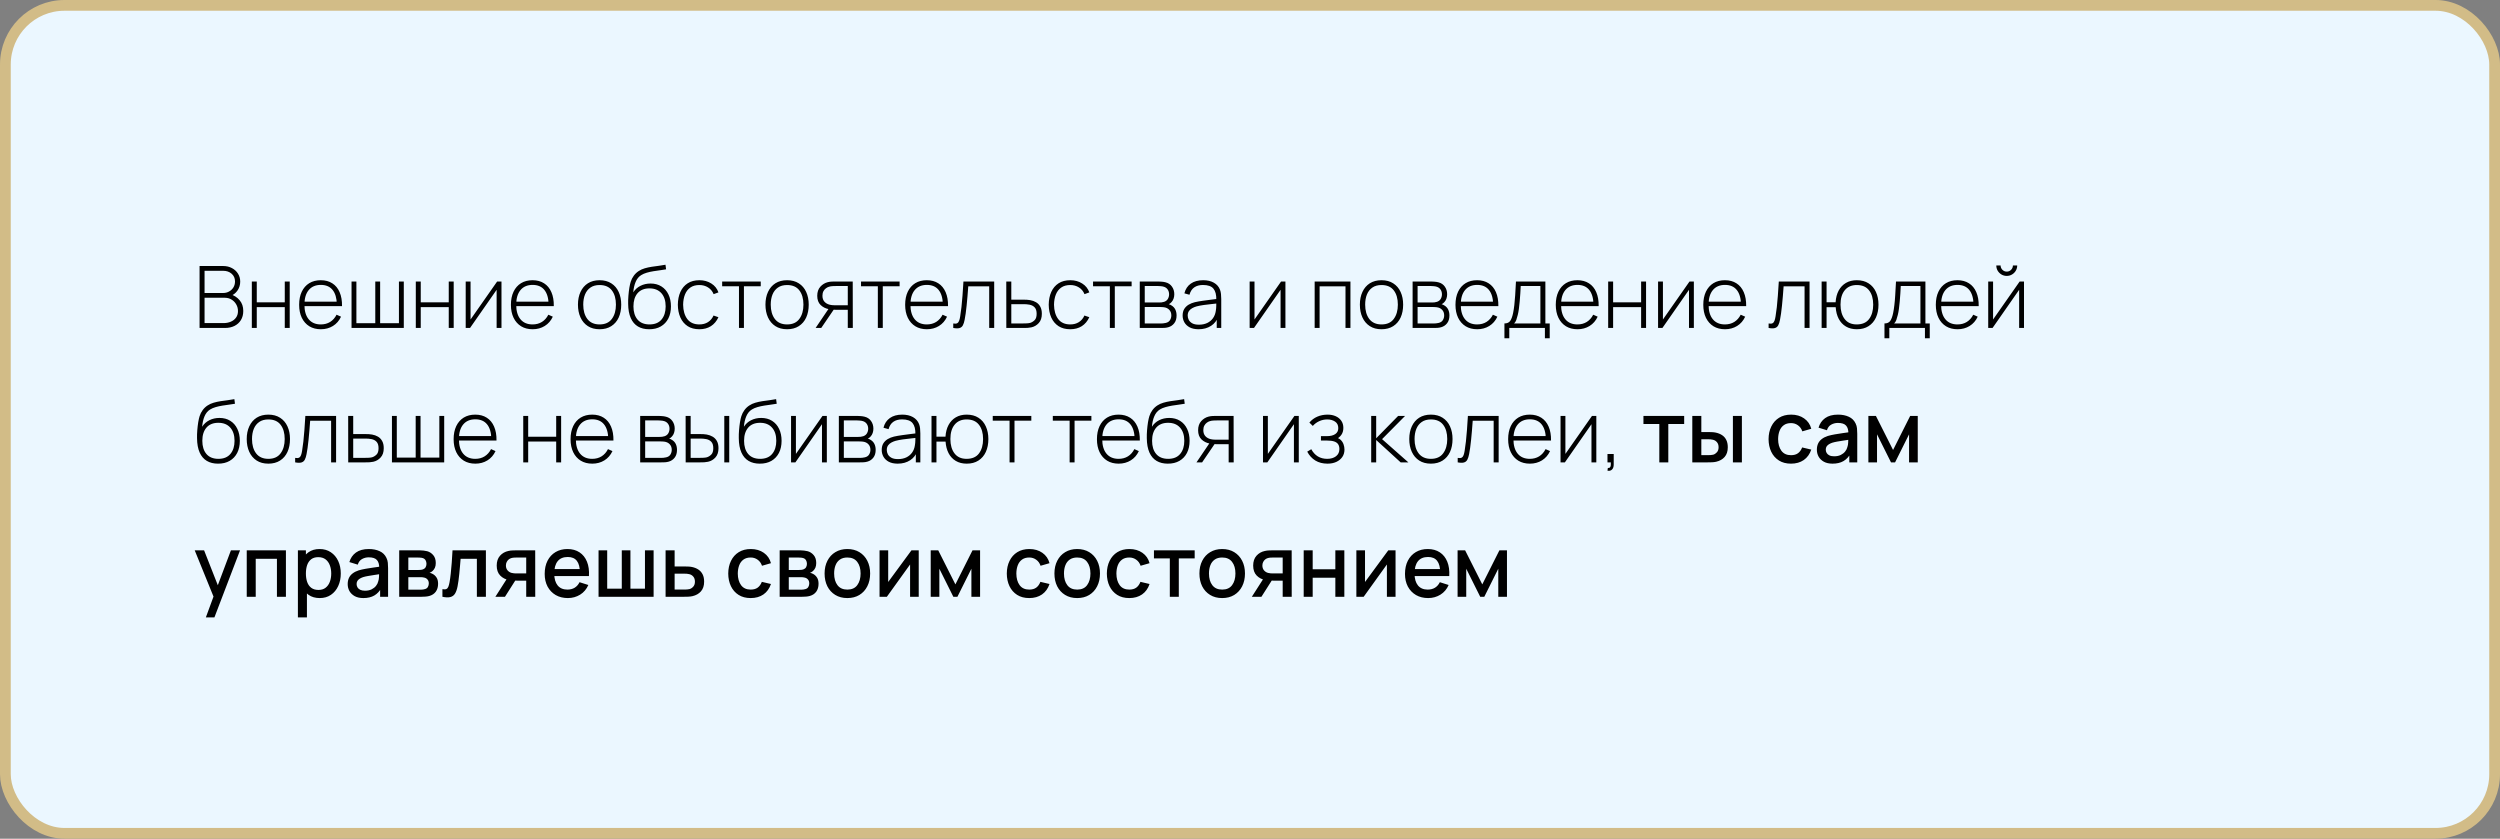 <?xml version="1.0" encoding="UTF-8"?> <svg xmlns="http://www.w3.org/2000/svg" width="465" height="156" viewBox="0 0 465 156" fill="none"><rect x="0" y="0" width="465" height="156" fill="#808080" stroke="none"/> <rect x="1" y="1" width="463" height="154" rx="11" fill="#EBF7FF" stroke="#D2BC87" stroke-width="2"></rect> <path d="M37.12 61V49.48H41.528C42.125 49.48 42.661 49.608 43.136 49.864C43.616 50.115 43.992 50.459 44.264 50.896C44.541 51.333 44.68 51.827 44.68 52.376C44.68 52.995 44.509 53.552 44.168 54.048C43.827 54.539 43.373 54.883 42.808 55.08L42.776 54.696C43.533 54.925 44.133 55.309 44.576 55.848C45.024 56.381 45.248 57.043 45.248 57.832C45.248 58.493 45.101 59.061 44.808 59.536C44.52 60.005 44.12 60.368 43.608 60.624C43.096 60.875 42.515 61 41.864 61H37.12ZM38.048 60.096H41.56C42.072 60.096 42.531 60.008 42.936 59.832C43.347 59.656 43.669 59.403 43.904 59.072C44.144 58.741 44.264 58.341 44.264 57.872C44.264 57.408 44.155 56.989 43.936 56.616C43.723 56.237 43.432 55.939 43.064 55.72C42.696 55.496 42.283 55.384 41.824 55.384H38.048V60.096ZM38.048 54.496H41.52C41.92 54.496 42.285 54.403 42.616 54.216C42.952 54.029 43.219 53.776 43.416 53.456C43.613 53.131 43.712 52.76 43.712 52.344C43.712 51.752 43.501 51.275 43.08 50.912C42.664 50.549 42.144 50.368 41.52 50.368H38.048V54.496ZM46.839 61V52.36H47.759V56.232H52.967V52.36H53.887V61H52.967V57.128H47.759V61H46.839ZM59.68 61.24C58.853 61.24 58.139 61.056 57.536 60.688C56.933 60.315 56.467 59.789 56.136 59.112C55.805 58.429 55.64 57.624 55.64 56.696C55.64 55.752 55.803 54.939 56.128 54.256C56.459 53.568 56.923 53.04 57.52 52.672C58.123 52.304 58.837 52.12 59.664 52.12C60.501 52.12 61.216 52.312 61.808 52.696C62.405 53.075 62.859 53.624 63.168 54.344C63.483 55.064 63.632 55.931 63.616 56.944H62.656V56.624C62.629 55.44 62.363 54.539 61.856 53.92C61.349 53.301 60.624 52.992 59.68 52.992C58.704 52.992 57.949 53.315 57.416 53.96C56.888 54.6 56.624 55.507 56.624 56.68C56.624 57.843 56.888 58.744 57.416 59.384C57.949 60.024 58.699 60.344 59.664 60.344C60.331 60.344 60.912 60.189 61.408 59.88C61.909 59.565 62.307 59.117 62.6 58.536L63.432 58.904C63.085 59.651 62.584 60.227 61.928 60.632C61.272 61.037 60.523 61.24 59.68 61.24ZM56.272 56.944V56.112H63.096V56.944H56.272ZM65.386 61V52.36H66.29V60.12H69.802V52.36H70.706V60.12H74.202V52.36H75.106V61H65.386ZM77.339 61V52.36H78.259V56.232H83.467V52.36H84.387V61H83.467V57.128H78.259V61H77.339ZM93.276 52.36V61H92.372V53.904L87.428 61H86.62V52.36H87.524V59.424L92.468 52.36H93.276ZM99.071 61.24C98.244 61.24 97.529 61.056 96.927 60.688C96.324 60.315 95.857 59.789 95.527 59.112C95.196 58.429 95.031 57.624 95.031 56.696C95.031 55.752 95.193 54.939 95.519 54.256C95.849 53.568 96.313 53.04 96.911 52.672C97.513 52.304 98.228 52.12 99.055 52.12C99.892 52.12 100.607 52.312 101.199 52.696C101.796 53.075 102.249 53.624 102.559 54.344C102.873 55.064 103.023 55.931 103.007 56.944H102.047V56.624C102.02 55.44 101.753 54.539 101.247 53.92C100.74 53.301 100.015 52.992 99.071 52.992C98.095 52.992 97.34 53.315 96.807 53.96C96.279 54.6 96.015 55.507 96.015 56.68C96.015 57.843 96.279 58.744 96.807 59.384C97.34 60.024 98.089 60.344 99.055 60.344C99.721 60.344 100.303 60.189 100.799 59.88C101.3 59.565 101.697 59.117 101.991 58.536L102.823 58.904C102.476 59.651 101.975 60.227 101.319 60.632C100.663 61.037 99.913 61.24 99.071 61.24ZM95.663 56.944V56.112H102.487V56.944H95.663ZM111.523 61.24C110.665 61.24 109.937 61.045 109.339 60.656C108.742 60.267 108.286 59.728 107.971 59.04C107.657 58.352 107.499 57.56 107.499 56.664C107.499 55.763 107.659 54.971 107.979 54.288C108.299 53.6 108.758 53.067 109.355 52.688C109.958 52.309 110.681 52.12 111.523 52.12C112.382 52.12 113.11 52.315 113.707 52.704C114.31 53.088 114.766 53.621 115.075 54.304C115.39 54.987 115.547 55.773 115.547 56.664C115.547 57.576 115.39 58.376 115.075 59.064C114.761 59.747 114.302 60.28 113.699 60.664C113.097 61.048 112.371 61.24 111.523 61.24ZM111.523 60.344C112.542 60.344 113.302 60.003 113.803 59.32C114.31 58.637 114.563 57.752 114.563 56.664C114.563 55.555 114.31 54.669 113.803 54.008C113.297 53.347 112.537 53.016 111.523 53.016C110.835 53.016 110.267 53.173 109.819 53.488C109.371 53.797 109.035 54.227 108.811 54.776C108.593 55.32 108.483 55.949 108.483 56.664C108.483 57.773 108.739 58.664 109.251 59.336C109.769 60.008 110.526 60.344 111.523 60.344ZM120.732 61.24C119.926 61.24 119.236 61.069 118.66 60.728C118.084 60.387 117.638 59.867 117.324 59.168C117.009 58.464 116.846 57.571 116.836 56.488C116.825 56.035 116.841 55.544 116.884 55.016C116.926 54.488 116.985 53.989 117.06 53.52C117.14 53.051 117.225 52.677 117.316 52.4C117.444 51.995 117.636 51.619 117.892 51.272C118.153 50.92 118.46 50.632 118.812 50.408C119.132 50.195 119.502 50.027 119.924 49.904C120.345 49.781 120.785 49.685 121.244 49.616C121.702 49.541 122.15 49.48 122.588 49.432C123.025 49.379 123.422 49.315 123.78 49.24L123.892 50.096C123.604 50.149 123.257 50.203 122.852 50.256C122.446 50.304 122.022 50.365 121.58 50.44C121.137 50.509 120.713 50.603 120.308 50.72C119.902 50.837 119.556 50.987 119.268 51.168C118.82 51.44 118.476 51.856 118.236 52.416C117.996 52.976 117.846 53.629 117.788 54.376C118.118 53.848 118.566 53.443 119.132 53.16C119.697 52.877 120.321 52.736 121.004 52.736C121.782 52.736 122.454 52.915 123.02 53.272C123.59 53.629 124.028 54.128 124.332 54.768C124.641 55.403 124.796 56.144 124.796 56.992C124.796 57.851 124.633 58.6 124.308 59.24C123.982 59.875 123.516 60.368 122.908 60.72C122.3 61.072 121.574 61.245 120.732 61.24ZM120.812 60.344C121.793 60.344 122.537 60.04 123.044 59.432C123.556 58.819 123.812 58.005 123.812 56.992C123.812 55.952 123.548 55.133 123.02 54.536C122.492 53.939 121.75 53.64 120.796 53.64C119.841 53.64 119.105 53.939 118.588 54.536C118.076 55.133 117.82 55.952 117.82 56.992C117.82 58.027 118.076 58.845 118.588 59.448C119.1 60.045 119.841 60.344 120.812 60.344ZM130.086 61.24C129.222 61.24 128.494 61.048 127.902 60.664C127.31 60.275 126.859 59.739 126.55 59.056C126.246 58.368 126.088 57.576 126.078 56.68C126.088 55.768 126.248 54.971 126.558 54.288C126.872 53.6 127.326 53.067 127.918 52.688C128.51 52.309 129.235 52.12 130.094 52.12C130.931 52.12 131.667 52.323 132.302 52.728C132.942 53.128 133.384 53.68 133.63 54.384L132.734 54.712C132.515 54.173 132.171 53.757 131.702 53.464C131.232 53.165 130.694 53.016 130.086 53.016C129.403 53.016 128.84 53.173 128.398 53.488C127.955 53.797 127.624 54.227 127.406 54.776C127.187 55.325 127.072 55.96 127.062 56.68C127.078 57.784 127.336 58.672 127.838 59.344C128.344 60.011 129.094 60.344 130.086 60.344C130.699 60.344 131.23 60.203 131.678 59.92C132.131 59.637 132.478 59.227 132.718 58.688L133.63 59C133.294 59.731 132.824 60.288 132.222 60.672C131.619 61.051 130.907 61.24 130.086 61.24ZM137.45 61V53.24H134.322V52.36H141.498V53.24H138.37V61H137.45ZM146.398 61.24C145.54 61.24 144.812 61.045 144.214 60.656C143.617 60.267 143.161 59.728 142.846 59.04C142.532 58.352 142.374 57.56 142.374 56.664C142.374 55.763 142.534 54.971 142.854 54.288C143.174 53.6 143.633 53.067 144.23 52.688C144.833 52.309 145.556 52.12 146.398 52.12C147.257 52.12 147.985 52.315 148.582 52.704C149.185 53.088 149.641 53.621 149.95 54.304C150.265 54.987 150.422 55.773 150.422 56.664C150.422 57.576 150.265 58.376 149.95 59.064C149.636 59.747 149.177 60.28 148.574 60.664C147.972 61.048 147.246 61.24 146.398 61.24ZM146.398 60.344C147.417 60.344 148.177 60.003 148.678 59.32C149.185 58.637 149.438 57.752 149.438 56.664C149.438 55.555 149.185 54.669 148.678 54.008C148.172 53.347 147.412 53.016 146.398 53.016C145.71 53.016 145.142 53.173 144.694 53.488C144.246 53.797 143.91 54.227 143.686 54.776C143.468 55.32 143.358 55.949 143.358 56.664C143.358 57.773 143.614 58.664 144.126 59.336C144.644 60.008 145.401 60.344 146.398 60.344ZM157.687 61V57.624H155.503C155.263 57.624 155.025 57.613 154.791 57.592C154.561 57.565 154.345 57.533 154.143 57.496C153.556 57.384 153.052 57.128 152.631 56.728C152.215 56.323 152.007 55.755 152.007 55.024C152.007 54.32 152.199 53.755 152.583 53.328C152.972 52.901 153.428 52.621 153.951 52.488C154.201 52.424 154.452 52.387 154.703 52.376C154.959 52.365 155.183 52.36 155.375 52.36H158.607L158.623 61H157.687ZM151.703 61L154.231 57.264H155.295L152.751 61H151.703ZM155.495 56.784H157.687V53.2H155.495C155.351 53.2 155.151 53.205 154.895 53.216C154.639 53.227 154.401 53.267 154.183 53.336C153.996 53.389 153.809 53.485 153.623 53.624C153.436 53.757 153.281 53.939 153.159 54.168C153.036 54.397 152.975 54.677 152.975 55.008C152.975 55.472 153.1 55.843 153.351 56.12C153.601 56.392 153.919 56.576 154.303 56.672C154.521 56.725 154.735 56.757 154.943 56.768C155.156 56.779 155.34 56.784 155.495 56.784ZM163.278 61V53.24H160.15V52.36H167.326V53.24H164.198V61H163.278ZM172.399 61.24C171.572 61.24 170.857 61.056 170.255 60.688C169.652 60.315 169.185 59.789 168.855 59.112C168.524 58.429 168.359 57.624 168.359 56.696C168.359 55.752 168.521 54.939 168.847 54.256C169.177 53.568 169.641 53.04 170.239 52.672C170.841 52.304 171.556 52.12 172.383 52.12C173.22 52.12 173.935 52.312 174.527 52.696C175.124 53.075 175.577 53.624 175.887 54.344C176.201 55.064 176.351 55.931 176.335 56.944H175.375V56.624C175.348 55.44 175.081 54.539 174.575 53.92C174.068 53.301 173.343 52.992 172.399 52.992C171.423 52.992 170.668 53.315 170.135 53.96C169.607 54.6 169.343 55.507 169.343 56.68C169.343 57.843 169.607 58.744 170.135 59.384C170.668 60.024 171.417 60.344 172.383 60.344C173.049 60.344 173.631 60.189 174.127 59.88C174.628 59.565 175.025 59.117 175.319 58.536L176.151 58.904C175.804 59.651 175.303 60.227 174.647 60.632C173.991 61.037 173.241 61.24 172.399 61.24ZM168.991 56.944V56.112H175.815V56.944H168.991ZM177.304 61V60.168C177.63 60.227 177.875 60.211 178.04 60.12C178.206 60.024 178.326 59.869 178.4 59.656C178.48 59.437 178.544 59.173 178.592 58.864C178.683 58.331 178.763 57.749 178.832 57.12C178.902 56.485 178.966 55.779 179.024 55C179.083 54.216 179.142 53.336 179.2 52.36H184.92V61H183.992V53.256H180.096C180.054 53.896 180.006 54.517 179.952 55.12C179.904 55.723 179.851 56.296 179.792 56.84C179.739 57.379 179.68 57.872 179.616 58.32C179.558 58.763 179.494 59.147 179.424 59.472C179.344 59.899 179.235 60.243 179.096 60.504C178.963 60.76 178.758 60.931 178.48 61.016C178.203 61.101 177.811 61.096 177.304 61ZM187.175 61L187.167 52.36H188.103V55.736H190.279C190.535 55.736 190.772 55.741 190.991 55.752C191.215 55.763 191.42 55.787 191.607 55.824C192.012 55.893 192.378 56.024 192.703 56.216C193.034 56.408 193.295 56.68 193.487 57.032C193.684 57.379 193.783 57.824 193.783 58.368C193.783 59.099 193.591 59.672 193.207 60.088C192.828 60.504 192.37 60.771 191.831 60.888C191.612 60.936 191.383 60.968 191.143 60.984C190.903 60.995 190.66 61 190.415 61H187.175ZM188.103 60.16H190.295C190.492 60.16 190.716 60.155 190.967 60.144C191.218 60.133 191.434 60.104 191.615 60.056C191.914 59.965 192.188 59.797 192.439 59.552C192.69 59.307 192.815 58.912 192.815 58.368C192.815 57.835 192.695 57.44 192.455 57.184C192.22 56.923 191.9 56.752 191.495 56.672C191.308 56.629 191.111 56.603 190.903 56.592C190.695 56.581 190.492 56.576 190.295 56.576H188.103V60.16ZM199.07 61.24C198.206 61.24 197.478 61.048 196.886 60.664C196.294 60.275 195.843 59.739 195.534 59.056C195.23 58.368 195.073 57.576 195.062 56.68C195.073 55.768 195.233 54.971 195.542 54.288C195.857 53.6 196.31 53.067 196.902 52.688C197.494 52.309 198.219 52.12 199.078 52.12C199.915 52.12 200.651 52.323 201.286 52.728C201.926 53.128 202.369 53.68 202.614 54.384L201.718 54.712C201.499 54.173 201.155 53.757 200.686 53.464C200.217 53.165 199.678 53.016 199.07 53.016C198.387 53.016 197.825 53.173 197.382 53.488C196.939 53.797 196.609 54.227 196.39 54.776C196.171 55.325 196.057 55.96 196.046 56.68C196.062 57.784 196.321 58.672 196.822 59.344C197.329 60.011 198.078 60.344 199.07 60.344C199.683 60.344 200.214 60.203 200.662 59.92C201.115 59.637 201.462 59.227 201.702 58.688L202.614 59C202.278 59.731 201.809 60.288 201.206 60.672C200.603 61.051 199.891 61.24 199.07 61.24ZM206.434 61V53.24H203.306V52.36H210.482V53.24H207.354V61H206.434ZM211.995 61V52.36H215.427C215.576 52.36 215.782 52.371 216.043 52.392C216.31 52.408 216.563 52.448 216.803 52.512C217.31 52.64 217.704 52.907 217.987 53.312C218.275 53.717 218.419 54.189 218.419 54.728C218.419 55.016 218.376 55.283 218.291 55.528C218.211 55.768 218.088 55.981 217.923 56.168C217.848 56.259 217.763 56.341 217.667 56.416C217.571 56.485 217.478 56.541 217.387 56.584C217.547 56.616 217.728 56.699 217.931 56.832C218.24 57.024 218.47 57.277 218.619 57.592C218.768 57.907 218.843 58.269 218.843 58.68C218.843 59.272 218.699 59.752 218.411 60.12C218.128 60.488 217.76 60.736 217.307 60.864C217.088 60.928 216.856 60.968 216.611 60.984C216.366 60.995 216.142 61 215.939 61H211.995ZM212.923 60.168H215.915C216.027 60.168 216.174 60.16 216.355 60.144C216.536 60.123 216.696 60.096 216.835 60.064C217.198 59.979 217.459 59.805 217.619 59.544C217.784 59.277 217.867 58.984 217.867 58.664C217.867 58.243 217.742 57.899 217.491 57.632C217.24 57.36 216.899 57.197 216.467 57.144C216.344 57.123 216.214 57.112 216.075 57.112C215.942 57.107 215.816 57.104 215.699 57.104H212.923V60.168ZM212.923 56.264H215.611C215.739 56.264 215.891 56.256 216.067 56.24C216.243 56.219 216.4 56.184 216.539 56.136C216.848 56.029 217.078 55.848 217.227 55.592C217.376 55.331 217.451 55.051 217.451 54.752C217.451 54.416 217.371 54.125 217.211 53.88C217.051 53.629 216.819 53.451 216.515 53.344C216.302 53.275 216.078 53.235 215.843 53.224C215.614 53.208 215.47 53.2 215.411 53.2H212.923V56.264ZM222.944 61.24C222.277 61.24 221.723 61.123 221.28 60.888C220.843 60.653 220.515 60.344 220.296 59.96C220.077 59.571 219.968 59.149 219.968 58.696C219.968 58.205 220.069 57.795 220.272 57.464C220.48 57.133 220.755 56.867 221.096 56.664C221.443 56.461 221.824 56.309 222.24 56.208C222.715 56.101 223.227 56.011 223.776 55.936C224.325 55.856 224.848 55.787 225.344 55.728C225.845 55.669 226.253 55.619 226.568 55.576L226.232 55.776C226.253 54.843 226.077 54.149 225.704 53.696C225.336 53.237 224.685 53.008 223.752 53.008C223.096 53.008 222.555 53.157 222.128 53.456C221.707 53.749 221.411 54.205 221.24 54.824L220.296 54.56C220.493 53.776 220.891 53.173 221.488 52.752C222.085 52.331 222.851 52.12 223.784 52.12C224.579 52.12 225.245 52.275 225.784 52.584C226.328 52.893 226.707 53.328 226.92 53.888C227.011 54.117 227.072 54.387 227.104 54.696C227.136 55 227.152 55.307 227.152 55.616V61H226.312V58.728L226.624 58.808C226.363 59.587 225.907 60.187 225.256 60.608C224.605 61.029 223.835 61.24 222.944 61.24ZM222.992 60.392C223.579 60.392 224.093 60.288 224.536 60.08C224.979 59.867 225.336 59.571 225.608 59.192C225.885 58.808 226.061 58.357 226.136 57.84C226.189 57.552 226.219 57.24 226.224 56.904C226.229 56.568 226.232 56.32 226.232 56.16L226.632 56.416C226.285 56.459 225.869 56.504 225.384 56.552C224.904 56.6 224.413 56.659 223.912 56.728C223.411 56.797 222.957 56.885 222.552 56.992C222.301 57.061 222.048 57.163 221.792 57.296C221.541 57.424 221.331 57.603 221.16 57.832C220.995 58.061 220.912 58.352 220.912 58.704C220.912 58.965 220.976 59.227 221.104 59.488C221.237 59.749 221.456 59.965 221.76 60.136C222.064 60.307 222.475 60.392 222.992 60.392ZM239.089 52.36V61H238.185V53.904L233.241 61H232.433V52.36H233.337V59.424L238.281 52.36H239.089ZM244.526 61V52.36H251.182V61H250.262V53.256H245.446V61H244.526ZM256.961 61.24C256.102 61.24 255.374 61.045 254.777 60.656C254.18 60.267 253.724 59.728 253.409 59.04C253.094 58.352 252.937 57.56 252.937 56.664C252.937 55.763 253.097 54.971 253.417 54.288C253.737 53.6 254.196 53.067 254.793 52.688C255.396 52.309 256.118 52.12 256.961 52.12C257.82 52.12 258.548 52.315 259.145 52.704C259.748 53.088 260.204 53.621 260.513 54.304C260.828 54.987 260.985 55.773 260.985 56.664C260.985 57.576 260.828 58.376 260.513 59.064C260.198 59.747 259.74 60.28 259.137 60.664C258.534 61.048 257.809 61.24 256.961 61.24ZM256.961 60.344C257.98 60.344 258.74 60.003 259.241 59.32C259.748 58.637 260.001 57.752 260.001 56.664C260.001 55.555 259.748 54.669 259.241 54.008C258.734 53.347 257.974 53.016 256.961 53.016C256.273 53.016 255.705 53.173 255.257 53.488C254.809 53.797 254.473 54.227 254.249 54.776C254.03 55.32 253.921 55.949 253.921 56.664C253.921 57.773 254.177 58.664 254.689 59.336C255.206 60.008 255.964 60.344 256.961 60.344ZM262.745 61V52.36H266.177C266.326 52.36 266.532 52.371 266.793 52.392C267.06 52.408 267.313 52.448 267.553 52.512C268.06 52.64 268.454 52.907 268.737 53.312C269.025 53.717 269.169 54.189 269.169 54.728C269.169 55.016 269.126 55.283 269.041 55.528C268.961 55.768 268.838 55.981 268.673 56.168C268.598 56.259 268.513 56.341 268.417 56.416C268.321 56.485 268.228 56.541 268.137 56.584C268.297 56.616 268.478 56.699 268.681 56.832C268.99 57.024 269.22 57.277 269.369 57.592C269.518 57.907 269.593 58.269 269.593 58.68C269.593 59.272 269.449 59.752 269.161 60.12C268.878 60.488 268.51 60.736 268.057 60.864C267.838 60.928 267.606 60.968 267.361 60.984C267.116 60.995 266.892 61 266.689 61H262.745ZM263.673 60.168H266.665C266.777 60.168 266.924 60.16 267.105 60.144C267.286 60.123 267.446 60.096 267.585 60.064C267.948 59.979 268.209 59.805 268.369 59.544C268.534 59.277 268.617 58.984 268.617 58.664C268.617 58.243 268.492 57.899 268.241 57.632C267.99 57.36 267.649 57.197 267.217 57.144C267.094 57.123 266.964 57.112 266.825 57.112C266.692 57.107 266.566 57.104 266.449 57.104H263.673V60.168ZM263.673 56.264H266.361C266.489 56.264 266.641 56.256 266.817 56.24C266.993 56.219 267.15 56.184 267.289 56.136C267.598 56.029 267.828 55.848 267.977 55.592C268.126 55.331 268.201 55.051 268.201 54.752C268.201 54.416 268.121 54.125 267.961 53.88C267.801 53.629 267.569 53.451 267.265 53.344C267.052 53.275 266.828 53.235 266.593 53.224C266.364 53.208 266.22 53.2 266.161 53.2H263.673V56.264ZM274.758 61.24C273.931 61.24 273.217 61.056 272.614 60.688C272.011 60.315 271.545 59.789 271.214 59.112C270.883 58.429 270.718 57.624 270.718 56.696C270.718 55.752 270.881 54.939 271.206 54.256C271.537 53.568 272.001 53.04 272.598 52.672C273.201 52.304 273.915 52.12 274.742 52.12C275.579 52.12 276.294 52.312 276.886 52.696C277.483 53.075 277.937 53.624 278.246 54.344C278.561 55.064 278.71 55.931 278.694 56.944H277.734V56.624C277.707 55.44 277.441 54.539 276.934 53.92C276.427 53.301 275.702 52.992 274.758 52.992C273.782 52.992 273.027 53.315 272.494 53.96C271.966 54.6 271.702 55.507 271.702 56.68C271.702 57.843 271.966 58.744 272.494 59.384C273.027 60.024 273.777 60.344 274.742 60.344C275.409 60.344 275.99 60.189 276.486 59.88C276.987 59.565 277.385 59.117 277.678 58.536L278.51 58.904C278.163 59.651 277.662 60.227 277.006 60.632C276.35 61.037 275.601 61.24 274.758 61.24ZM271.35 56.944V56.112H278.174V56.944H271.35ZM279.824 62.92V60.16C280.32 60.16 280.677 60.003 280.896 59.688C281.12 59.373 281.301 58.88 281.44 58.208C281.53 57.76 281.605 57.275 281.664 56.752C281.728 56.229 281.781 55.616 281.824 54.912C281.872 54.208 281.92 53.357 281.968 52.36H287.44V60.16H288.248V62.92H287.352V61H280.728V62.92H279.824ZM281.624 60.16H286.512V53.2H282.856C282.834 53.637 282.808 54.104 282.776 54.6C282.744 55.091 282.706 55.581 282.664 56.072C282.621 56.563 282.57 57.024 282.512 57.456C282.453 57.888 282.384 58.261 282.304 58.576C282.218 58.933 282.128 59.245 282.032 59.512C281.936 59.779 281.8 59.995 281.624 60.16ZM293.414 61.24C292.588 61.24 291.873 61.056 291.27 60.688C290.668 60.315 290.201 59.789 289.87 59.112C289.54 58.429 289.374 57.624 289.374 56.696C289.374 55.752 289.537 54.939 289.862 54.256C290.193 53.568 290.657 53.04 291.254 52.672C291.857 52.304 292.572 52.12 293.398 52.12C294.236 52.12 294.95 52.312 295.542 52.696C296.14 53.075 296.593 53.624 296.902 54.344C297.217 55.064 297.366 55.931 297.35 56.944H296.39V56.624C296.364 55.44 296.097 54.539 295.59 53.92C295.084 53.301 294.358 52.992 293.414 52.992C292.438 52.992 291.684 53.315 291.15 53.96C290.622 54.6 290.358 55.507 290.358 56.68C290.358 57.843 290.622 58.744 291.15 59.384C291.684 60.024 292.433 60.344 293.398 60.344C294.065 60.344 294.646 60.189 295.142 59.88C295.644 59.565 296.041 59.117 296.334 58.536L297.166 58.904C296.82 59.651 296.318 60.227 295.662 60.632C295.006 61.037 294.257 61.24 293.414 61.24ZM290.006 56.944V56.112H296.83V56.944H290.006ZM299.12 61V52.36H300.04V56.232H305.248V52.36H306.168V61H305.248V57.128H300.04V61H299.12ZM315.057 52.36V61H314.153V53.904L309.209 61H308.401V52.36H309.305V59.424L314.249 52.36H315.057ZM320.852 61.24C320.025 61.24 319.311 61.056 318.708 60.688C318.105 60.315 317.639 59.789 317.308 59.112C316.977 58.429 316.812 57.624 316.812 56.696C316.812 55.752 316.975 54.939 317.3 54.256C317.631 53.568 318.095 53.04 318.692 52.672C319.295 52.304 320.009 52.12 320.836 52.12C321.673 52.12 322.388 52.312 322.98 52.696C323.577 53.075 324.031 53.624 324.34 54.344C324.655 55.064 324.804 55.931 324.788 56.944H323.828V56.624C323.801 55.44 323.535 54.539 323.028 53.92C322.521 53.301 321.796 52.992 320.852 52.992C319.876 52.992 319.121 53.315 318.588 53.96C318.06 54.6 317.796 55.507 317.796 56.68C317.796 57.843 318.06 58.744 318.588 59.384C319.121 60.024 319.871 60.344 320.836 60.344C321.503 60.344 322.084 60.189 322.58 59.88C323.081 59.565 323.479 59.117 323.772 58.536L324.604 58.904C324.257 59.651 323.756 60.227 323.1 60.632C322.444 61.037 321.695 61.24 320.852 61.24ZM317.444 56.944V56.112H324.268V56.944H317.444ZM328.961 61V60.168C329.286 60.227 329.531 60.211 329.697 60.12C329.862 60.024 329.982 59.869 330.057 59.656C330.137 59.437 330.201 59.173 330.249 58.864C330.339 58.331 330.419 57.749 330.489 57.12C330.558 56.485 330.622 55.779 330.681 55C330.739 54.216 330.798 53.336 330.857 52.36H336.577V61H335.649V53.256H331.753C331.71 53.896 331.662 54.517 331.609 55.12C331.561 55.723 331.507 56.296 331.449 56.84C331.395 57.379 331.337 57.872 331.273 58.32C331.214 58.763 331.15 59.147 331.081 59.472C331.001 59.899 330.891 60.243 330.753 60.504C330.619 60.76 330.414 60.931 330.137 61.016C329.859 61.101 329.467 61.096 328.961 61ZM345.375 61.24C344.586 61.24 343.906 61.069 343.335 60.728C342.764 60.387 342.319 59.909 341.999 59.296C341.679 58.677 341.492 57.96 341.439 57.144H339.743V61H338.823V52.36H339.743V56.216H341.423C341.476 55.384 341.666 54.661 341.991 54.048C342.322 53.435 342.772 52.96 343.343 52.624C343.914 52.288 344.588 52.12 345.367 52.12C346.231 52.12 346.962 52.315 347.559 52.704C348.162 53.088 348.618 53.624 348.927 54.312C349.242 54.995 349.399 55.779 349.399 56.664C349.399 57.571 349.242 58.368 348.927 59.056C348.612 59.744 348.154 60.28 347.551 60.664C346.954 61.048 346.228 61.24 345.375 61.24ZM345.343 60.344C346.383 60.344 347.154 60.008 347.655 59.336C348.162 58.659 348.415 57.768 348.415 56.664C348.415 55.549 348.159 54.664 347.647 54.008C347.14 53.347 346.378 53.016 345.359 53.016C344.399 53.016 343.655 53.339 343.127 53.984C342.599 54.624 342.335 55.517 342.335 56.664C342.335 57.773 342.591 58.664 343.103 59.336C343.615 60.008 344.362 60.344 345.343 60.344ZM350.511 62.92V60.16C351.007 60.16 351.365 60.003 351.583 59.688C351.807 59.373 351.989 58.88 352.127 58.208C352.218 57.76 352.293 57.275 352.351 56.752C352.415 56.229 352.469 55.616 352.511 54.912C352.559 54.208 352.607 53.357 352.655 52.36H358.127V60.16H358.935V62.92H358.039V61H351.415V62.92H350.511ZM352.311 60.16H357.199V53.2H353.543C353.522 53.637 353.495 54.104 353.463 54.6C353.431 55.091 353.394 55.581 353.351 56.072C353.309 56.563 353.258 57.024 353.199 57.456C353.141 57.888 353.071 58.261 352.991 58.576C352.906 58.933 352.815 59.245 352.719 59.512C352.623 59.779 352.487 59.995 352.311 60.16ZM364.102 61.24C363.275 61.24 362.561 61.056 361.958 60.688C361.355 60.315 360.889 59.789 360.558 59.112C360.227 58.429 360.062 57.624 360.062 56.696C360.062 55.752 360.225 54.939 360.55 54.256C360.881 53.568 361.345 53.04 361.942 52.672C362.545 52.304 363.259 52.12 364.086 52.12C364.923 52.12 365.638 52.312 366.23 52.696C366.827 53.075 367.281 53.624 367.59 54.344C367.905 55.064 368.054 55.931 368.038 56.944H367.078V56.624C367.051 55.44 366.785 54.539 366.278 53.92C365.771 53.301 365.046 52.992 364.102 52.992C363.126 52.992 362.371 53.315 361.838 53.96C361.31 54.6 361.046 55.507 361.046 56.68C361.046 57.843 361.31 58.744 361.838 59.384C362.371 60.024 363.121 60.344 364.086 60.344C364.753 60.344 365.334 60.189 365.83 59.88C366.331 59.565 366.729 59.117 367.022 58.536L367.854 58.904C367.507 59.651 367.006 60.227 366.35 60.632C365.694 61.037 364.945 61.24 364.102 61.24ZM360.694 56.944V56.112H367.518V56.944H360.694ZM373.256 51.32C372.898 51.32 372.57 51.232 372.272 51.056C371.978 50.88 371.744 50.645 371.568 50.352C371.397 50.059 371.312 49.733 371.312 49.376H372.112C372.112 49.685 372.224 49.955 372.448 50.184C372.677 50.408 372.946 50.52 373.256 50.52C373.576 50.52 373.845 50.408 374.064 50.184C374.288 49.955 374.4 49.685 374.4 49.376H375.2C375.2 49.733 375.112 50.059 374.936 50.352C374.765 50.645 374.53 50.88 374.232 51.056C373.938 51.232 373.613 51.32 373.256 51.32ZM376.464 52.36V61H375.56V53.904L370.616 61H369.808V52.36H370.712V59.424L375.656 52.36H376.464ZM40.544 86.24C39.739 86.24 39.048 86.069 38.472 85.728C37.896 85.387 37.451 84.867 37.136 84.168C36.821 83.464 36.659 82.571 36.648 81.488C36.637 81.035 36.653 80.544 36.696 80.016C36.739 79.488 36.797 78.989 36.872 78.52C36.952 78.051 37.037 77.677 37.128 77.4C37.256 76.995 37.448 76.619 37.704 76.272C37.965 75.92 38.272 75.632 38.624 75.408C38.944 75.195 39.315 75.027 39.736 74.904C40.157 74.781 40.597 74.685 41.056 74.616C41.515 74.541 41.963 74.48 42.4 74.432C42.837 74.379 43.235 74.315 43.592 74.24L43.704 75.096C43.416 75.149 43.069 75.203 42.664 75.256C42.259 75.304 41.835 75.365 41.392 75.44C40.949 75.509 40.525 75.603 40.12 75.72C39.715 75.837 39.368 75.987 39.08 76.168C38.632 76.44 38.288 76.856 38.048 77.416C37.808 77.976 37.659 78.629 37.6 79.376C37.931 78.848 38.379 78.443 38.944 78.16C39.509 77.877 40.133 77.736 40.816 77.736C41.595 77.736 42.267 77.915 42.832 78.272C43.403 78.629 43.84 79.128 44.144 79.768C44.453 80.403 44.608 81.144 44.608 81.992C44.608 82.851 44.445 83.6 44.12 84.24C43.795 84.875 43.328 85.368 42.72 85.72C42.112 86.072 41.387 86.245 40.544 86.24ZM40.624 85.344C41.605 85.344 42.349 85.04 42.856 84.432C43.368 83.819 43.624 83.005 43.624 81.992C43.624 80.952 43.36 80.133 42.832 79.536C42.304 78.939 41.563 78.64 40.608 78.64C39.653 78.64 38.917 78.939 38.4 79.536C37.888 80.133 37.632 80.952 37.632 81.992C37.632 83.027 37.888 83.845 38.4 84.448C38.912 85.045 39.653 85.344 40.624 85.344ZM49.914 86.24C49.055 86.24 48.327 86.045 47.73 85.656C47.133 85.267 46.677 84.728 46.362 84.04C46.047 83.352 45.89 82.56 45.89 81.664C45.89 80.763 46.05 79.971 46.37 79.288C46.69 78.6 47.149 78.067 47.746 77.688C48.349 77.309 49.071 77.12 49.914 77.12C50.773 77.12 51.501 77.315 52.098 77.704C52.701 78.088 53.157 78.621 53.466 79.304C53.781 79.987 53.938 80.773 53.938 81.664C53.938 82.576 53.781 83.376 53.466 84.064C53.151 84.747 52.693 85.28 52.09 85.664C51.487 86.048 50.762 86.24 49.914 86.24ZM49.914 85.344C50.933 85.344 51.693 85.003 52.194 84.32C52.701 83.637 52.954 82.752 52.954 81.664C52.954 80.555 52.701 79.669 52.194 79.008C51.687 78.347 50.927 78.016 49.914 78.016C49.226 78.016 48.658 78.173 48.21 78.488C47.762 78.797 47.426 79.227 47.202 79.776C46.983 80.32 46.874 80.949 46.874 81.664C46.874 82.773 47.13 83.664 47.642 84.336C48.159 85.008 48.917 85.344 49.914 85.344ZM54.898 86V85.168C55.224 85.227 55.469 85.211 55.634 85.12C55.8 85.024 55.919 84.869 55.994 84.656C56.074 84.437 56.138 84.173 56.186 83.864C56.277 83.331 56.357 82.749 56.426 82.12C56.495 81.485 56.559 80.779 56.618 80C56.677 79.216 56.736 78.336 56.794 77.36H62.514V86H61.586V78.256H57.69C57.648 78.896 57.599 79.517 57.546 80.12C57.498 80.723 57.445 81.296 57.386 81.84C57.333 82.379 57.274 82.872 57.21 83.32C57.151 83.763 57.087 84.147 57.018 84.472C56.938 84.899 56.829 85.243 56.69 85.504C56.557 85.76 56.352 85.931 56.074 86.016C55.797 86.101 55.405 86.096 54.898 86ZM64.769 86L64.761 77.36H65.697V80.736H67.873C68.129 80.736 68.366 80.741 68.585 80.752C68.809 80.763 69.014 80.787 69.201 80.824C69.606 80.893 69.971 81.024 70.297 81.216C70.627 81.408 70.889 81.68 71.081 82.032C71.278 82.379 71.377 82.824 71.377 83.368C71.377 84.099 71.185 84.672 70.801 85.088C70.422 85.504 69.963 85.771 69.425 85.888C69.206 85.936 68.977 85.968 68.737 85.984C68.497 85.995 68.254 86 68.009 86H64.769ZM65.697 85.16H67.889C68.086 85.16 68.31 85.155 68.561 85.144C68.811 85.133 69.027 85.104 69.209 85.056C69.507 84.965 69.782 84.797 70.033 84.552C70.283 84.307 70.409 83.912 70.409 83.368C70.409 82.835 70.289 82.44 70.049 82.184C69.814 81.923 69.494 81.752 69.089 81.672C68.902 81.629 68.705 81.603 68.497 81.592C68.289 81.581 68.086 81.576 67.889 81.576H65.697V85.16ZM72.901 86V77.36H73.805V85.12H77.317V77.36H78.221V85.12H81.717V77.36H82.621V86H72.901ZM88.414 86.24C87.588 86.24 86.873 86.056 86.27 85.688C85.668 85.315 85.201 84.789 84.87 84.112C84.54 83.429 84.374 82.624 84.374 81.696C84.374 80.752 84.537 79.939 84.862 79.256C85.193 78.568 85.657 78.04 86.254 77.672C86.857 77.304 87.572 77.12 88.398 77.12C89.236 77.12 89.95 77.312 90.542 77.696C91.14 78.075 91.593 78.624 91.902 79.344C92.217 80.064 92.366 80.931 92.35 81.944H91.39V81.624C91.364 80.44 91.097 79.539 90.59 78.92C90.084 78.301 89.358 77.992 88.414 77.992C87.438 77.992 86.684 78.315 86.15 78.96C85.622 79.6 85.358 80.507 85.358 81.68C85.358 82.843 85.622 83.744 86.15 84.384C86.684 85.024 87.433 85.344 88.398 85.344C89.065 85.344 89.646 85.189 90.142 84.88C90.644 84.565 91.041 84.117 91.334 83.536L92.166 83.904C91.82 84.651 91.318 85.227 90.662 85.632C90.006 86.037 89.257 86.24 88.414 86.24ZM85.006 81.944V81.112H91.83V81.944H85.006ZM97.323 86V77.36H98.243V81.232H103.451V77.36H104.371V86H103.451V82.128H98.243V86H97.323ZM110.164 86.24C109.338 86.24 108.623 86.056 108.02 85.688C107.418 85.315 106.951 84.789 106.62 84.112C106.29 83.429 106.124 82.624 106.124 81.696C106.124 80.752 106.287 79.939 106.612 79.256C106.943 78.568 107.407 78.04 108.004 77.672C108.607 77.304 109.322 77.12 110.148 77.12C110.986 77.12 111.7 77.312 112.292 77.696C112.89 78.075 113.343 78.624 113.652 79.344C113.967 80.064 114.116 80.931 114.1 81.944H113.14V81.624C113.114 80.44 112.847 79.539 112.34 78.92C111.834 78.301 111.108 77.992 110.164 77.992C109.188 77.992 108.434 78.315 107.9 78.96C107.372 79.6 107.108 80.507 107.108 81.68C107.108 82.843 107.372 83.744 107.9 84.384C108.434 85.024 109.183 85.344 110.148 85.344C110.815 85.344 111.396 85.189 111.892 84.88C112.394 84.565 112.791 84.117 113.084 83.536L113.916 83.904C113.57 84.651 113.068 85.227 112.412 85.632C111.756 86.037 111.007 86.24 110.164 86.24ZM106.756 81.944V81.112H113.58V81.944H106.756ZM119.073 86V77.36H122.505C122.654 77.36 122.86 77.371 123.121 77.392C123.388 77.408 123.641 77.448 123.881 77.512C124.388 77.64 124.782 77.907 125.065 78.312C125.353 78.717 125.497 79.189 125.497 79.728C125.497 80.016 125.454 80.283 125.369 80.528C125.289 80.768 125.166 80.981 125.001 81.168C124.926 81.259 124.841 81.341 124.745 81.416C124.649 81.485 124.556 81.541 124.465 81.584C124.625 81.616 124.806 81.699 125.009 81.832C125.318 82.024 125.548 82.277 125.697 82.592C125.846 82.907 125.921 83.269 125.921 83.68C125.921 84.272 125.777 84.752 125.489 85.12C125.206 85.488 124.838 85.736 124.385 85.864C124.166 85.928 123.934 85.968 123.689 85.984C123.444 85.995 123.22 86 123.017 86H119.073ZM120.001 85.168H122.993C123.105 85.168 123.252 85.16 123.433 85.144C123.614 85.123 123.774 85.096 123.913 85.064C124.276 84.979 124.537 84.805 124.697 84.544C124.862 84.277 124.945 83.984 124.945 83.664C124.945 83.243 124.82 82.899 124.569 82.632C124.318 82.36 123.977 82.197 123.545 82.144C123.422 82.123 123.292 82.112 123.153 82.112C123.02 82.107 122.894 82.104 122.777 82.104H120.001V85.168ZM120.001 81.264H122.689C122.817 81.264 122.969 81.256 123.145 81.24C123.321 81.219 123.478 81.184 123.617 81.136C123.926 81.029 124.156 80.848 124.305 80.592C124.454 80.331 124.529 80.051 124.529 79.752C124.529 79.416 124.449 79.125 124.289 78.88C124.129 78.629 123.897 78.451 123.593 78.344C123.38 78.275 123.156 78.235 122.921 78.224C122.692 78.208 122.548 78.2 122.489 78.2H120.001V81.264ZM127.534 86L127.526 77.36H128.462V80.736H130.134C130.39 80.736 130.628 80.741 130.846 80.752C131.07 80.763 131.276 80.787 131.462 80.824C131.868 80.899 132.233 81.032 132.558 81.224C132.889 81.416 133.15 81.685 133.342 82.032C133.54 82.379 133.638 82.824 133.638 83.368C133.638 84.099 133.449 84.672 133.07 85.088C132.692 85.504 132.233 85.771 131.694 85.888C131.47 85.936 131.238 85.968 130.998 85.984C130.764 85.995 130.521 86 130.27 86H127.534ZM128.462 85.16H130.15C130.348 85.16 130.572 85.155 130.822 85.144C131.073 85.133 131.292 85.104 131.478 85.056C131.777 84.965 132.049 84.797 132.294 84.552C132.545 84.307 132.67 83.912 132.67 83.368C132.67 82.835 132.55 82.44 132.31 82.184C132.076 81.923 131.756 81.752 131.35 81.672C131.169 81.629 130.972 81.603 130.758 81.592C130.55 81.581 130.348 81.576 130.15 81.576H128.462V85.16ZM134.718 86V77.36H135.638V86H134.718ZM141.31 86.24C140.504 86.24 139.814 86.069 139.238 85.728C138.662 85.387 138.216 84.867 137.902 84.168C137.587 83.464 137.424 82.571 137.414 81.488C137.403 81.035 137.419 80.544 137.462 80.016C137.504 79.488 137.563 78.989 137.638 78.52C137.718 78.051 137.803 77.677 137.894 77.4C138.022 76.995 138.214 76.619 138.47 76.272C138.731 75.92 139.038 75.632 139.39 75.408C139.71 75.195 140.08 75.027 140.502 74.904C140.923 74.781 141.363 74.685 141.822 74.616C142.28 74.541 142.728 74.48 143.166 74.432C143.603 74.379 144 74.315 144.358 74.24L144.47 75.096C144.182 75.149 143.835 75.203 143.43 75.256C143.024 75.304 142.6 75.365 142.158 75.44C141.715 75.509 141.291 75.603 140.886 75.72C140.48 75.837 140.134 75.987 139.846 76.168C139.398 76.44 139.054 76.856 138.814 77.416C138.574 77.976 138.424 78.629 138.366 79.376C138.696 78.848 139.144 78.443 139.71 78.16C140.275 77.877 140.899 77.736 141.582 77.736C142.36 77.736 143.032 77.915 143.598 78.272C144.168 78.629 144.606 79.128 144.91 79.768C145.219 80.403 145.374 81.144 145.374 81.992C145.374 82.851 145.211 83.6 144.886 84.24C144.56 84.875 144.094 85.368 143.486 85.72C142.878 86.072 142.152 86.245 141.31 86.24ZM141.39 85.344C142.371 85.344 143.115 85.04 143.622 84.432C144.134 83.819 144.39 83.005 144.39 81.992C144.39 80.952 144.126 80.133 143.598 79.536C143.07 78.939 142.328 78.64 141.374 78.64C140.419 78.64 139.683 78.939 139.166 79.536C138.654 80.133 138.398 80.952 138.398 81.992C138.398 83.027 138.654 83.845 139.166 84.448C139.678 85.045 140.419 85.344 141.39 85.344ZM153.792 77.36V86H152.888V78.904L147.944 86H147.136V77.36H148.04V84.424L152.984 77.36H153.792ZM156.026 86V77.36H159.458C159.608 77.36 159.813 77.371 160.074 77.392C160.341 77.408 160.594 77.448 160.834 77.512C161.341 77.64 161.736 77.907 162.018 78.312C162.306 78.717 162.45 79.189 162.45 79.728C162.45 80.016 162.408 80.283 162.322 80.528C162.242 80.768 162.12 80.981 161.954 81.168C161.88 81.259 161.794 81.341 161.698 81.416C161.602 81.485 161.509 81.541 161.418 81.584C161.578 81.616 161.76 81.699 161.962 81.832C162.272 82.024 162.501 82.277 162.65 82.592C162.8 82.907 162.874 83.269 162.874 83.68C162.874 84.272 162.73 84.752 162.442 85.12C162.16 85.488 161.792 85.736 161.338 85.864C161.12 85.928 160.888 85.968 160.642 85.984C160.397 85.995 160.173 86 159.97 86H156.026ZM156.954 85.168H159.946C160.058 85.168 160.205 85.16 160.386 85.144C160.568 85.123 160.728 85.096 160.866 85.064C161.229 84.979 161.49 84.805 161.65 84.544C161.816 84.277 161.898 83.984 161.898 83.664C161.898 83.243 161.773 82.899 161.522 82.632C161.272 82.36 160.93 82.197 160.498 82.144C160.376 82.123 160.245 82.112 160.106 82.112C159.973 82.107 159.848 82.104 159.73 82.104H156.954V85.168ZM156.954 81.264H159.642C159.77 81.264 159.922 81.256 160.098 81.24C160.274 81.219 160.432 81.184 160.57 81.136C160.88 81.029 161.109 80.848 161.258 80.592C161.408 80.331 161.482 80.051 161.482 79.752C161.482 79.416 161.402 79.125 161.242 78.88C161.082 78.629 160.85 78.451 160.546 78.344C160.333 78.275 160.109 78.235 159.874 78.224C159.645 78.208 159.501 78.2 159.442 78.2H156.954V81.264ZM166.975 86.24C166.309 86.24 165.754 86.123 165.311 85.888C164.874 85.653 164.546 85.344 164.327 84.96C164.109 84.571 163.999 84.149 163.999 83.696C163.999 83.205 164.101 82.795 164.303 82.464C164.511 82.133 164.786 81.867 165.127 81.664C165.474 81.461 165.855 81.309 166.271 81.208C166.746 81.101 167.258 81.011 167.807 80.936C168.357 80.856 168.879 80.787 169.375 80.728C169.877 80.669 170.285 80.619 170.599 80.576L170.263 80.776C170.285 79.843 170.109 79.149 169.735 78.696C169.367 78.237 168.717 78.008 167.783 78.008C167.127 78.008 166.586 78.157 166.159 78.456C165.738 78.749 165.442 79.205 165.271 79.824L164.327 79.56C164.525 78.776 164.922 78.173 165.519 77.752C166.117 77.331 166.882 77.12 167.815 77.12C168.61 77.12 169.277 77.275 169.815 77.584C170.359 77.893 170.738 78.328 170.951 78.888C171.042 79.117 171.103 79.387 171.135 79.696C171.167 80 171.183 80.307 171.183 80.616V86H170.343V83.728L170.655 83.808C170.394 84.587 169.938 85.187 169.287 85.608C168.637 86.029 167.866 86.24 166.975 86.24ZM167.023 85.392C167.61 85.392 168.125 85.288 168.567 85.08C169.01 84.867 169.367 84.571 169.639 84.192C169.917 83.808 170.093 83.357 170.167 82.84C170.221 82.552 170.25 82.24 170.255 81.904C170.261 81.568 170.263 81.32 170.263 81.16L170.663 81.416C170.317 81.459 169.901 81.504 169.415 81.552C168.935 81.6 168.445 81.659 167.943 81.728C167.442 81.797 166.989 81.885 166.583 81.992C166.333 82.061 166.079 82.163 165.823 82.296C165.573 82.424 165.362 82.603 165.191 82.832C165.026 83.061 164.943 83.352 164.943 83.704C164.943 83.965 165.007 84.227 165.135 84.488C165.269 84.749 165.487 84.965 165.791 85.136C166.095 85.307 166.506 85.392 167.023 85.392ZM179.813 86.24C179.023 86.24 178.343 86.069 177.773 85.728C177.202 85.387 176.757 84.909 176.437 84.296C176.117 83.677 175.93 82.96 175.877 82.144H174.181V86H173.261V77.36H174.181V81.216H175.861C175.914 80.384 176.103 79.661 176.429 79.048C176.759 78.435 177.21 77.96 177.781 77.624C178.351 77.288 179.026 77.12 179.805 77.12C180.669 77.12 181.399 77.315 181.997 77.704C182.599 78.088 183.055 78.624 183.365 79.312C183.679 79.995 183.837 80.779 183.837 81.664C183.837 82.571 183.679 83.368 183.365 84.056C183.05 84.744 182.591 85.28 181.989 85.664C181.391 86.048 180.666 86.24 179.813 86.24ZM179.781 85.344C180.821 85.344 181.591 85.008 182.093 84.336C182.599 83.659 182.853 82.768 182.853 81.664C182.853 80.549 182.597 79.664 182.085 79.008C181.578 78.347 180.815 78.016 179.797 78.016C178.837 78.016 178.093 78.339 177.565 78.984C177.037 79.624 176.773 80.517 176.773 81.664C176.773 82.773 177.029 83.664 177.541 84.336C178.053 85.008 178.799 85.344 179.781 85.344ZM187.778 86V78.24H184.65V77.36H191.826V78.24H188.698V86H187.778ZM198.95 86V78.24H195.822V77.36H202.998V78.24H199.87V86H198.95ZM208.071 86.24C207.244 86.24 206.529 86.056 205.927 85.688C205.324 85.315 204.857 84.789 204.527 84.112C204.196 83.429 204.031 82.624 204.031 81.696C204.031 80.752 204.193 79.939 204.519 79.256C204.849 78.568 205.313 78.04 205.911 77.672C206.513 77.304 207.228 77.12 208.055 77.12C208.892 77.12 209.607 77.312 210.199 77.696C210.796 78.075 211.249 78.624 211.559 79.344C211.873 80.064 212.023 80.931 212.007 81.944H211.047V81.624C211.02 80.44 210.753 79.539 210.247 78.92C209.74 78.301 209.015 77.992 208.071 77.992C207.095 77.992 206.34 78.315 205.807 78.96C205.279 79.6 205.015 80.507 205.015 81.68C205.015 82.843 205.279 83.744 205.807 84.384C206.34 85.024 207.089 85.344 208.055 85.344C208.721 85.344 209.303 85.189 209.799 84.88C210.3 84.565 210.697 84.117 210.991 83.536L211.823 83.904C211.476 84.651 210.975 85.227 210.319 85.632C209.663 86.037 208.913 86.24 208.071 86.24ZM204.663 81.944V81.112H211.487V81.944H204.663ZM217.2 86.24C216.395 86.24 215.704 86.069 215.128 85.728C214.552 85.387 214.107 84.867 213.792 84.168C213.478 83.464 213.315 82.571 213.304 81.488C213.294 81.035 213.31 80.544 213.352 80.016C213.395 79.488 213.454 78.989 213.528 78.52C213.608 78.051 213.694 77.677 213.784 77.4C213.912 76.995 214.104 76.619 214.36 76.272C214.622 75.92 214.928 75.632 215.28 75.408C215.6 75.195 215.971 75.027 216.392 74.904C216.814 74.781 217.254 74.685 217.712 74.616C218.171 74.541 218.619 74.48 219.056 74.432C219.494 74.379 219.891 74.315 220.248 74.24L220.36 75.096C220.072 75.149 219.726 75.203 219.32 75.256C218.915 75.304 218.491 75.365 218.048 75.44C217.606 75.509 217.182 75.603 216.776 75.72C216.371 75.837 216.024 75.987 215.736 76.168C215.288 76.44 214.944 76.856 214.704 77.416C214.464 77.976 214.315 78.629 214.256 79.376C214.587 78.848 215.035 78.443 215.6 78.16C216.166 77.877 216.79 77.736 217.472 77.736C218.251 77.736 218.923 77.915 219.488 78.272C220.059 78.629 220.496 79.128 220.8 79.768C221.11 80.403 221.264 81.144 221.264 81.992C221.264 82.851 221.102 83.6 220.776 84.24C220.451 84.875 219.984 85.368 219.376 85.72C218.768 86.072 218.043 86.245 217.2 86.24ZM217.28 85.344C218.262 85.344 219.006 85.04 219.512 84.432C220.024 83.819 220.28 83.005 220.28 81.992C220.28 80.952 220.016 80.133 219.488 79.536C218.96 78.939 218.219 78.64 217.264 78.64C216.31 78.64 215.574 78.939 215.056 79.536C214.544 80.133 214.288 80.952 214.288 81.992C214.288 83.027 214.544 83.845 215.056 84.448C215.568 85.045 216.31 85.344 217.28 85.344ZM228.53 86V82.624H226.346C226.106 82.624 225.869 82.613 225.634 82.592C225.405 82.565 225.189 82.533 224.986 82.496C224.4 82.384 223.896 82.128 223.474 81.728C223.058 81.323 222.85 80.755 222.85 80.024C222.85 79.32 223.042 78.755 223.426 78.328C223.816 77.901 224.272 77.621 224.794 77.488C225.045 77.424 225.296 77.387 225.546 77.376C225.802 77.365 226.026 77.36 226.218 77.36H229.45L229.466 86H228.53ZM222.546 86L225.074 82.264H226.138L223.594 86H222.546ZM226.338 81.784H228.53V78.2H226.338C226.194 78.2 225.994 78.205 225.738 78.216C225.482 78.227 225.245 78.267 225.026 78.336C224.84 78.389 224.653 78.485 224.466 78.624C224.28 78.757 224.125 78.939 224.002 79.168C223.88 79.397 223.818 79.677 223.818 80.008C223.818 80.472 223.944 80.843 224.194 81.12C224.445 81.392 224.762 81.576 225.146 81.672C225.365 81.725 225.578 81.757 225.786 81.768C226 81.779 226.184 81.784 226.338 81.784ZM241.573 77.36V86H240.669V78.904L235.725 86H234.917V77.36H235.821V84.424L240.765 77.36H241.573ZM246.928 86.24C246.042 86.24 245.282 86.045 244.648 85.656C244.013 85.261 243.512 84.712 243.144 84.008L243.896 83.552C244.21 84.133 244.616 84.579 245.112 84.888C245.613 85.192 246.192 85.344 246.848 85.344C247.53 85.344 248.08 85.184 248.496 84.864C248.917 84.539 249.128 84.093 249.128 83.528C249.128 83.165 249.05 82.867 248.896 82.632C248.741 82.397 248.496 82.224 248.16 82.112C247.824 82 247.386 81.944 246.848 81.944H245.696V81.12H246.84C247.474 81.12 247.978 80.995 248.352 80.744C248.73 80.493 248.92 80.123 248.92 79.632C248.92 79.088 248.72 78.683 248.32 78.416C247.92 78.149 247.437 78.016 246.872 78.016C246.328 78.016 245.818 78.128 245.344 78.352C244.874 78.576 244.488 78.867 244.184 79.224L243.544 78.6C243.954 78.109 244.448 77.741 245.024 77.496C245.6 77.245 246.242 77.12 246.952 77.12C247.506 77.12 248.002 77.219 248.44 77.416C248.882 77.613 249.229 77.896 249.48 78.264C249.736 78.632 249.864 79.072 249.864 79.584C249.864 80.101 249.736 80.539 249.48 80.896C249.224 81.253 248.872 81.536 248.424 81.744L248.336 81.36C248.741 81.408 249.072 81.549 249.328 81.784C249.589 82.019 249.778 82.301 249.896 82.632C250.013 82.957 250.072 83.288 250.072 83.624C250.072 84.152 249.936 84.613 249.664 85.008C249.392 85.397 249.018 85.701 248.544 85.92C248.069 86.133 247.53 86.24 246.928 86.24ZM255.042 86V77.36H255.97V81.52L260.058 77.36H261.346L257.066 81.68L261.954 86H260.522L255.97 81.84V86H255.042ZM266.148 86.24C265.29 86.24 264.562 86.045 263.964 85.656C263.367 85.267 262.911 84.728 262.596 84.04C262.282 83.352 262.124 82.56 262.124 81.664C262.124 80.763 262.284 79.971 262.604 79.288C262.924 78.6 263.383 78.067 263.98 77.688C264.583 77.309 265.306 77.12 266.148 77.12C267.007 77.12 267.735 77.315 268.332 77.704C268.935 78.088 269.391 78.621 269.7 79.304C270.015 79.987 270.172 80.773 270.172 81.664C270.172 82.576 270.015 83.376 269.7 84.064C269.386 84.747 268.927 85.28 268.324 85.664C267.722 86.048 266.996 86.24 266.148 86.24ZM266.148 85.344C267.167 85.344 267.927 85.003 268.428 84.32C268.935 83.637 269.188 82.752 269.188 81.664C269.188 80.555 268.935 79.669 268.428 79.008C267.922 78.347 267.162 78.016 266.148 78.016C265.46 78.016 264.892 78.173 264.444 78.488C263.996 78.797 263.66 79.227 263.436 79.776C263.218 80.32 263.108 80.949 263.108 81.664C263.108 82.773 263.364 83.664 263.876 84.336C264.394 85.008 265.151 85.344 266.148 85.344ZM271.133 86V85.168C271.458 85.227 271.703 85.211 271.868 85.12C272.034 85.024 272.154 84.869 272.229 84.656C272.309 84.437 272.373 84.173 272.421 83.864C272.511 83.331 272.591 82.749 272.661 82.12C272.73 81.485 272.794 80.779 272.853 80C272.911 79.216 272.97 78.336 273.029 77.36H278.749V86H277.821V78.256H273.925C273.882 78.896 273.834 79.517 273.781 80.12C273.733 80.723 273.679 81.296 273.621 81.84C273.567 82.379 273.509 82.872 273.445 83.32C273.386 83.763 273.322 84.147 273.253 84.472C273.173 84.899 273.063 85.243 272.924 85.504C272.791 85.76 272.586 85.931 272.309 86.016C272.031 86.101 271.639 86.096 271.133 86ZM284.555 86.24C283.728 86.24 283.014 86.056 282.411 85.688C281.808 85.315 281.342 84.789 281.011 84.112C280.68 83.429 280.515 82.624 280.515 81.696C280.515 80.752 280.678 79.939 281.003 79.256C281.334 78.568 281.798 78.04 282.395 77.672C282.998 77.304 283.712 77.12 284.539 77.12C285.376 77.12 286.091 77.312 286.683 77.696C287.28 78.075 287.734 78.624 288.043 79.344C288.358 80.064 288.507 80.931 288.491 81.944H287.531V81.624C287.504 80.44 287.238 79.539 286.731 78.92C286.224 78.301 285.499 77.992 284.555 77.992C283.579 77.992 282.824 78.315 282.291 78.96C281.763 79.6 281.499 80.507 281.499 81.68C281.499 82.843 281.763 83.744 282.291 84.384C282.824 85.024 283.574 85.344 284.539 85.344C285.206 85.344 285.787 85.189 286.283 84.88C286.784 84.565 287.182 84.117 287.475 83.536L288.307 83.904C287.96 84.651 287.459 85.227 286.803 85.632C286.147 86.037 285.398 86.24 284.555 86.24ZM281.147 81.944V81.112H287.971V81.944H281.147ZM296.917 77.36V86H296.013V78.904L291.069 86H290.261V77.36H291.165V84.424L296.109 77.36H296.917ZM298.991 87.544L299.055 87.048C299.253 87.059 299.391 87.013 299.471 86.912C299.551 86.816 299.597 86.685 299.607 86.52C299.623 86.36 299.626 86.187 299.615 86H298.991V84.44H300.151V86.4C300.151 86.821 300.042 87.136 299.823 87.344C299.605 87.552 299.327 87.619 298.991 87.544ZM308.633 86V78.864H305.681V77.36H313.257V78.864H310.305V86H308.633ZM314.768 86V77.36H316.448V80.36H317.584C317.83 80.36 318.094 80.365 318.376 80.376C318.659 80.387 318.899 80.413 319.096 80.456C319.56 80.552 319.963 80.712 320.304 80.936C320.646 81.16 320.907 81.459 321.088 81.832C321.275 82.2 321.368 82.653 321.368 83.192C321.368 83.944 321.174 84.544 320.784 84.992C320.395 85.435 319.867 85.733 319.2 85.888C318.987 85.936 318.734 85.968 318.44 85.984C318.152 85.995 317.886 86 317.64 86H314.768ZM316.448 84.656H317.736C317.875 84.656 318.03 84.651 318.2 84.64C318.371 84.629 318.528 84.605 318.672 84.568C318.923 84.493 319.15 84.341 319.352 84.112C319.555 83.883 319.656 83.576 319.656 83.192C319.656 82.797 319.555 82.483 319.352 82.248C319.155 82.013 318.904 81.861 318.6 81.792C318.462 81.755 318.315 81.731 318.16 81.72C318.011 81.709 317.87 81.704 317.736 81.704H316.448V84.656ZM322.32 86V77.36H323.992V86H322.32ZM333.129 86.24C332.243 86.24 331.491 86.043 330.873 85.648C330.254 85.253 329.779 84.712 329.449 84.024C329.123 83.336 328.958 82.555 328.953 81.68C328.958 80.789 329.129 80.003 329.465 79.32C329.801 78.632 330.281 78.093 330.905 77.704C331.529 77.315 332.278 77.12 333.153 77.12C334.097 77.12 334.902 77.355 335.569 77.824C336.241 78.293 336.683 78.936 336.897 79.752L335.233 80.232C335.067 79.747 334.795 79.371 334.417 79.104C334.043 78.832 333.614 78.696 333.129 78.696C332.579 78.696 332.129 78.827 331.777 79.088C331.425 79.344 331.163 79.696 330.993 80.144C330.822 80.592 330.734 81.104 330.729 81.68C330.734 82.571 330.937 83.291 331.337 83.84C331.742 84.389 332.339 84.664 333.129 84.664C333.667 84.664 334.102 84.541 334.433 84.296C334.769 84.045 335.025 83.688 335.201 83.224L336.897 83.624C336.614 84.467 336.147 85.115 335.497 85.568C334.846 86.016 334.057 86.24 333.129 86.24ZM340.857 86.24C340.217 86.24 339.681 86.123 339.249 85.888C338.817 85.648 338.489 85.333 338.265 84.944C338.046 84.549 337.937 84.117 337.937 83.648C337.937 83.211 338.014 82.827 338.169 82.496C338.324 82.165 338.553 81.885 338.857 81.656C339.161 81.421 339.534 81.232 339.977 81.088C340.361 80.976 340.796 80.877 341.281 80.792C341.766 80.707 342.276 80.627 342.809 80.552C343.348 80.477 343.881 80.403 344.409 80.328L343.801 80.664C343.812 79.987 343.668 79.485 343.369 79.16C343.076 78.829 342.569 78.664 341.849 78.664C341.396 78.664 340.98 78.771 340.601 78.984C340.222 79.192 339.958 79.539 339.809 80.024L338.249 79.544C338.462 78.803 338.868 78.213 339.465 77.776C340.068 77.339 340.868 77.12 341.865 77.12C342.638 77.12 343.31 77.253 343.881 77.52C344.457 77.781 344.878 78.197 345.145 78.768C345.284 79.051 345.369 79.349 345.401 79.664C345.433 79.979 345.449 80.317 345.449 80.68V86H343.969V84.024L344.257 84.28C343.9 84.941 343.444 85.435 342.889 85.76C342.34 86.08 341.662 86.24 340.857 86.24ZM341.153 84.872C341.628 84.872 342.036 84.789 342.377 84.624C342.718 84.453 342.993 84.237 343.201 83.976C343.409 83.715 343.545 83.443 343.609 83.16C343.7 82.904 343.75 82.616 343.761 82.296C343.777 81.976 343.785 81.72 343.785 81.528L344.329 81.728C343.801 81.808 343.321 81.88 342.889 81.944C342.457 82.008 342.065 82.072 341.713 82.136C341.366 82.195 341.057 82.267 340.785 82.352C340.556 82.432 340.35 82.528 340.169 82.64C339.993 82.752 339.852 82.888 339.745 83.048C339.644 83.208 339.593 83.403 339.593 83.632C339.593 83.856 339.649 84.064 339.761 84.256C339.873 84.443 340.044 84.592 340.273 84.704C340.502 84.816 340.796 84.872 341.153 84.872ZM347.518 86V77.36H348.918L352.11 83.696L355.294 77.36H356.702V86H355.086V80.784L352.486 86H351.726L349.126 80.784V86H347.518ZM38.288 114.84L39.96 110.288L39.984 111.632L36.216 102.36H37.96L40.776 109.52H40.264L42.952 102.36H44.648L39.88 114.84H38.288ZM45.893 111V102.36H53.181V111H51.509V103.936H47.565V111H45.893ZM59.473 111.24C58.646 111.24 57.953 111.04 57.393 110.64C56.833 110.235 56.409 109.688 56.121 109C55.833 108.312 55.689 107.536 55.689 106.672C55.689 105.808 55.83 105.032 56.113 104.344C56.401 103.656 56.822 103.115 57.377 102.72C57.937 102.32 58.625 102.12 59.441 102.12C60.252 102.12 60.95 102.32 61.537 102.72C62.129 103.115 62.585 103.656 62.905 104.344C63.225 105.027 63.385 105.803 63.385 106.672C63.385 107.536 63.225 108.315 62.905 109.008C62.59 109.696 62.139 110.24 61.553 110.64C60.971 111.04 60.278 111.24 59.473 111.24ZM55.409 114.84V102.36H56.897V108.576H57.089V114.84H55.409ZM59.241 109.728C59.774 109.728 60.214 109.592 60.561 109.32C60.913 109.048 61.174 108.683 61.345 108.224C61.521 107.76 61.609 107.243 61.609 106.672C61.609 106.107 61.521 105.595 61.345 105.136C61.174 104.677 60.91 104.312 60.553 104.04C60.196 103.768 59.739 103.632 59.185 103.632C58.662 103.632 58.23 103.76 57.889 104.016C57.553 104.272 57.302 104.629 57.137 105.088C56.977 105.547 56.897 106.075 56.897 106.672C56.897 107.269 56.977 107.797 57.137 108.256C57.297 108.715 57.55 109.075 57.897 109.336C58.243 109.597 58.691 109.728 59.241 109.728ZM67.591 111.24C66.951 111.24 66.415 111.123 65.983 110.888C65.551 110.648 65.223 110.333 64.999 109.944C64.781 109.549 64.671 109.117 64.671 108.648C64.671 108.211 64.749 107.827 64.903 107.496C65.058 107.165 65.287 106.885 65.591 106.656C65.895 106.421 66.269 106.232 66.711 106.088C67.095 105.976 67.53 105.877 68.015 105.792C68.501 105.707 69.01 105.627 69.543 105.552C70.082 105.477 70.615 105.403 71.143 105.328L70.535 105.664C70.546 104.987 70.402 104.485 70.103 104.16C69.81 103.829 69.303 103.664 68.583 103.664C68.13 103.664 67.714 103.771 67.335 103.984C66.957 104.192 66.693 104.539 66.543 105.024L64.983 104.544C65.197 103.803 65.602 103.213 66.199 102.776C66.802 102.339 67.602 102.12 68.599 102.12C69.373 102.12 70.045 102.253 70.615 102.52C71.191 102.781 71.613 103.197 71.879 103.768C72.018 104.051 72.103 104.349 72.135 104.664C72.167 104.979 72.183 105.317 72.183 105.68V111H70.703V109.024L70.991 109.28C70.634 109.941 70.178 110.435 69.623 110.76C69.074 111.08 68.397 111.24 67.591 111.24ZM67.887 109.872C68.362 109.872 68.77 109.789 69.111 109.624C69.453 109.453 69.727 109.237 69.935 108.976C70.143 108.715 70.279 108.443 70.343 108.16C70.434 107.904 70.485 107.616 70.495 107.296C70.511 106.976 70.519 106.72 70.519 106.528L71.063 106.728C70.535 106.808 70.055 106.88 69.623 106.944C69.191 107.008 68.799 107.072 68.447 107.136C68.101 107.195 67.791 107.267 67.519 107.352C67.29 107.432 67.085 107.528 66.903 107.64C66.727 107.752 66.586 107.888 66.479 108.048C66.378 108.208 66.327 108.403 66.327 108.632C66.327 108.856 66.383 109.064 66.495 109.256C66.607 109.443 66.778 109.592 67.007 109.704C67.237 109.816 67.53 109.872 67.887 109.872ZM74.253 111V102.36H78.053C78.303 102.36 78.554 102.376 78.805 102.408C79.055 102.435 79.277 102.475 79.469 102.528C79.906 102.651 80.279 102.896 80.589 103.264C80.898 103.627 81.053 104.112 81.053 104.72C81.053 105.067 80.999 105.36 80.893 105.6C80.786 105.835 80.639 106.037 80.453 106.208C80.367 106.283 80.277 106.349 80.181 106.408C80.085 106.467 79.989 106.512 79.893 106.544C80.09 106.576 80.285 106.645 80.477 106.752C80.77 106.907 81.01 107.131 81.197 107.424C81.389 107.712 81.485 108.099 81.485 108.584C81.485 109.165 81.343 109.653 81.061 110.048C80.778 110.437 80.378 110.704 79.861 110.848C79.658 110.907 79.429 110.947 79.173 110.968C78.922 110.989 78.671 111 78.421 111H74.253ZM75.949 109.68H78.317C78.429 109.68 78.557 109.669 78.701 109.648C78.845 109.627 78.973 109.597 79.085 109.56C79.325 109.485 79.495 109.349 79.597 109.152C79.703 108.955 79.757 108.744 79.757 108.52C79.757 108.216 79.677 107.973 79.517 107.792C79.357 107.605 79.154 107.485 78.909 107.432C78.802 107.395 78.685 107.373 78.557 107.368C78.429 107.363 78.319 107.36 78.229 107.36H75.949V109.68ZM75.949 106.016H77.821C77.975 106.016 78.133 106.008 78.293 105.992C78.453 105.971 78.591 105.936 78.709 105.888C78.917 105.808 79.071 105.675 79.173 105.488C79.274 105.296 79.325 105.088 79.325 104.864C79.325 104.619 79.269 104.4 79.157 104.208C79.045 104.016 78.877 103.883 78.653 103.808C78.498 103.755 78.319 103.725 78.117 103.72C77.919 103.709 77.794 103.704 77.741 103.704H75.949V106.016ZM82.289 111V109.584C82.609 109.643 82.851 109.635 83.017 109.56C83.187 109.48 83.313 109.336 83.393 109.128C83.478 108.92 83.55 108.651 83.609 108.32C83.699 107.835 83.777 107.283 83.841 106.664C83.91 106.04 83.971 105.365 84.025 104.64C84.078 103.915 84.126 103.155 84.169 102.36H90.377V111H88.697V103.936H85.673C85.641 104.357 85.603 104.805 85.561 105.28C85.523 105.749 85.481 106.216 85.433 106.68C85.385 107.144 85.334 107.579 85.281 107.984C85.227 108.389 85.171 108.736 85.113 109.024C85.006 109.6 84.849 110.059 84.641 110.4C84.438 110.736 84.15 110.952 83.777 111.048C83.403 111.149 82.907 111.133 82.289 111ZM97.876 111V108H96.164C95.961 108 95.719 107.992 95.436 107.976C95.159 107.96 94.897 107.931 94.652 107.888C94.007 107.771 93.468 107.491 93.036 107.048C92.604 106.6 92.388 105.984 92.388 105.2C92.388 104.443 92.591 103.835 92.996 103.376C93.407 102.912 93.927 102.613 94.556 102.48C94.828 102.416 95.105 102.381 95.388 102.376C95.676 102.365 95.919 102.36 96.116 102.36H99.548L99.556 111H97.876ZM92.14 111L94.324 107.584H96.092L93.924 111H92.14ZM96.02 106.656H97.876V103.704H96.02C95.903 103.704 95.759 103.709 95.588 103.72C95.417 103.731 95.252 103.76 95.092 103.808C94.927 103.856 94.767 103.941 94.612 104.064C94.463 104.187 94.34 104.344 94.244 104.536C94.148 104.723 94.1 104.939 94.1 105.184C94.1 105.552 94.204 105.856 94.412 106.096C94.62 106.331 94.868 106.485 95.156 106.56C95.311 106.603 95.465 106.629 95.62 106.64C95.775 106.651 95.908 106.656 96.02 106.656ZM105.624 111.24C104.765 111.24 104.011 111.053 103.36 110.68C102.715 110.301 102.211 109.776 101.848 109.104C101.491 108.427 101.312 107.643 101.312 106.752C101.312 105.808 101.488 104.989 101.84 104.296C102.197 103.603 102.693 103.067 103.328 102.688C103.963 102.309 104.701 102.12 105.544 102.12C106.424 102.12 107.173 102.325 107.792 102.736C108.411 103.141 108.872 103.72 109.176 104.472C109.485 105.224 109.608 106.117 109.544 107.152H107.872V106.544C107.861 105.541 107.669 104.8 107.296 104.32C106.928 103.84 106.365 103.6 105.608 103.6C104.771 103.6 104.141 103.864 103.72 104.392C103.299 104.92 103.088 105.683 103.088 106.68C103.088 107.629 103.299 108.365 103.72 108.888C104.141 109.405 104.749 109.664 105.544 109.664C106.067 109.664 106.517 109.547 106.896 109.312C107.28 109.072 107.579 108.731 107.792 108.288L109.432 108.808C109.096 109.581 108.587 110.181 107.904 110.608C107.221 111.029 106.461 111.24 105.624 111.24ZM102.544 107.152V105.848H108.712V107.152H102.544ZM111.331 111V102.36H112.939V109.496H115.651V102.36H117.259V109.496H119.963V102.36H121.571V111H111.331ZM123.8 111V102.36H125.48V105.36H127.184C127.429 105.36 127.69 105.365 127.968 105.376C128.25 105.387 128.493 105.413 128.696 105.456C129.16 105.552 129.56 105.712 129.896 105.936C130.237 106.16 130.501 106.459 130.688 106.832C130.874 107.2 130.968 107.653 130.968 108.192C130.968 108.944 130.77 109.544 130.376 109.992C129.986 110.435 129.458 110.733 128.792 110.888C128.578 110.936 128.325 110.968 128.032 110.984C127.744 110.995 127.48 111 127.24 111H123.8ZM125.48 109.656H127.336C127.469 109.656 127.621 109.651 127.792 109.64C127.962 109.629 128.12 109.605 128.264 109.568C128.52 109.493 128.749 109.341 128.952 109.112C129.154 108.883 129.256 108.576 129.256 108.192C129.256 107.797 129.154 107.483 128.952 107.248C128.754 107.013 128.504 106.861 128.2 106.792C128.056 106.755 127.909 106.731 127.76 106.72C127.61 106.709 127.469 106.704 127.336 106.704H125.48V109.656ZM139.629 111.24C138.743 111.24 137.991 111.043 137.373 110.648C136.754 110.253 136.279 109.712 135.949 109.024C135.623 108.336 135.458 107.555 135.453 106.68C135.458 105.789 135.629 105.003 135.965 104.32C136.301 103.632 136.781 103.093 137.405 102.704C138.029 102.315 138.778 102.12 139.653 102.12C140.597 102.12 141.402 102.355 142.069 102.824C142.741 103.293 143.183 103.936 143.397 104.752L141.733 105.232C141.567 104.747 141.295 104.371 140.917 104.104C140.543 103.832 140.114 103.696 139.629 103.696C139.079 103.696 138.629 103.827 138.277 104.088C137.925 104.344 137.663 104.696 137.493 105.144C137.322 105.592 137.234 106.104 137.229 106.68C137.234 107.571 137.437 108.291 137.837 108.84C138.242 109.389 138.839 109.664 139.629 109.664C140.167 109.664 140.602 109.541 140.933 109.296C141.269 109.045 141.525 108.688 141.701 108.224L143.397 108.624C143.114 109.467 142.647 110.115 141.997 110.568C141.346 111.016 140.557 111.24 139.629 111.24ZM145.018 111V102.36H148.818C149.069 102.36 149.32 102.376 149.57 102.408C149.821 102.435 150.042 102.475 150.234 102.528C150.672 102.651 151.045 102.896 151.354 103.264C151.664 103.627 151.818 104.112 151.818 104.72C151.818 105.067 151.765 105.36 151.658 105.6C151.552 105.835 151.405 106.037 151.218 106.208C151.133 106.283 151.042 106.349 150.946 106.408C150.85 106.467 150.754 106.512 150.658 106.544C150.856 106.576 151.05 106.645 151.242 106.752C151.536 106.907 151.776 107.131 151.962 107.424C152.154 107.712 152.25 108.099 152.25 108.584C152.25 109.165 152.109 109.653 151.826 110.048C151.544 110.437 151.144 110.704 150.626 110.848C150.424 110.907 150.194 110.947 149.938 110.968C149.688 110.989 149.437 111 149.186 111H145.018ZM146.714 109.68H149.082C149.194 109.68 149.322 109.669 149.466 109.648C149.61 109.627 149.738 109.597 149.85 109.56C150.09 109.485 150.261 109.349 150.362 109.152C150.469 108.955 150.522 108.744 150.522 108.52C150.522 108.216 150.442 107.973 150.282 107.792C150.122 107.605 149.92 107.485 149.674 107.432C149.568 107.395 149.45 107.373 149.322 107.368C149.194 107.363 149.085 107.36 148.994 107.36H146.714V109.68ZM146.714 106.016H148.586C148.741 106.016 148.898 106.008 149.058 105.992C149.218 105.971 149.357 105.936 149.474 105.888C149.682 105.808 149.837 105.675 149.938 105.488C150.04 105.296 150.09 105.088 150.09 104.864C150.09 104.619 150.034 104.4 149.922 104.208C149.81 104.016 149.642 103.883 149.418 103.808C149.264 103.755 149.085 103.725 148.882 103.72C148.685 103.709 148.56 103.704 148.506 103.704H146.714V106.016ZM157.606 111.24C156.742 111.24 155.993 111.045 155.358 110.656C154.724 110.267 154.233 109.731 153.886 109.048C153.545 108.36 153.374 107.568 153.374 106.672C153.374 105.771 153.55 104.979 153.902 104.296C154.254 103.608 154.748 103.075 155.382 102.696C156.017 102.312 156.758 102.12 157.606 102.12C158.47 102.12 159.22 102.315 159.854 102.704C160.489 103.093 160.98 103.629 161.326 104.312C161.673 104.995 161.846 105.781 161.846 106.672C161.846 107.573 161.67 108.368 161.318 109.056C160.972 109.739 160.481 110.275 159.846 110.664C159.212 111.048 158.465 111.24 157.606 111.24ZM157.606 109.664C158.433 109.664 159.049 109.387 159.454 108.832C159.865 108.272 160.07 107.552 160.07 106.672C160.07 105.771 159.862 105.051 159.446 104.512C159.036 103.968 158.422 103.696 157.606 103.696C157.046 103.696 156.585 103.824 156.222 104.08C155.86 104.331 155.59 104.68 155.414 105.128C155.238 105.571 155.15 106.085 155.15 106.672C155.15 107.579 155.358 108.304 155.774 108.848C156.19 109.392 156.801 109.664 157.606 109.664ZM170.884 102.36V111H169.276V104.992L164.956 111H163.596V102.36H165.204V108.248L169.532 102.36H170.884ZM173.112 111V102.36H174.512L177.704 108.696L180.888 102.36H182.296V111H180.68V105.784L178.08 111H177.32L174.72 105.784V111H173.112ZM191.441 111.24C190.556 111.24 189.804 111.043 189.185 110.648C188.566 110.253 188.092 109.712 187.761 109.024C187.436 108.336 187.27 107.555 187.265 106.68C187.27 105.789 187.441 105.003 187.777 104.32C188.113 103.632 188.593 103.093 189.217 102.704C189.841 102.315 190.59 102.12 191.465 102.12C192.409 102.12 193.214 102.355 193.881 102.824C194.553 103.293 194.996 103.936 195.209 104.752L193.545 105.232C193.38 104.747 193.108 104.371 192.729 104.104C192.356 103.832 191.926 103.696 191.441 103.696C190.892 103.696 190.441 103.827 190.089 104.088C189.737 104.344 189.476 104.696 189.305 105.144C189.134 105.592 189.046 106.104 189.041 106.68C189.046 107.571 189.249 108.291 189.649 108.84C190.054 109.389 190.652 109.664 191.441 109.664C191.98 109.664 192.414 109.541 192.745 109.296C193.081 109.045 193.337 108.688 193.513 108.224L195.209 108.624C194.926 109.467 194.46 110.115 193.809 110.568C193.158 111.016 192.369 111.24 191.441 111.24ZM200.356 111.24C199.492 111.24 198.743 111.045 198.108 110.656C197.474 110.267 196.983 109.731 196.636 109.048C196.295 108.36 196.124 107.568 196.124 106.672C196.124 105.771 196.3 104.979 196.652 104.296C197.004 103.608 197.498 103.075 198.132 102.696C198.767 102.312 199.508 102.12 200.356 102.12C201.22 102.12 201.97 102.315 202.604 102.704C203.239 103.093 203.73 103.629 204.076 104.312C204.423 104.995 204.596 105.781 204.596 106.672C204.596 107.573 204.42 108.368 204.068 109.056C203.722 109.739 203.231 110.275 202.596 110.664C201.962 111.048 201.215 111.24 200.356 111.24ZM200.356 109.664C201.183 109.664 201.799 109.387 202.204 108.832C202.615 108.272 202.82 107.552 202.82 106.672C202.82 105.771 202.612 105.051 202.196 104.512C201.786 103.968 201.172 103.696 200.356 103.696C199.796 103.696 199.335 103.824 198.972 104.08C198.61 104.331 198.34 104.68 198.164 105.128C197.988 105.571 197.9 106.085 197.9 106.672C197.9 107.579 198.108 108.304 198.524 108.848C198.94 109.392 199.551 109.664 200.356 109.664ZM210.05 111.24C209.165 111.24 208.413 111.043 207.794 110.648C207.176 110.253 206.701 109.712 206.37 109.024C206.045 108.336 205.88 107.555 205.874 106.68C205.88 105.789 206.05 105.003 206.386 104.32C206.722 103.632 207.202 103.093 207.826 102.704C208.45 102.315 209.2 102.12 210.074 102.12C211.018 102.12 211.824 102.355 212.49 102.824C213.162 103.293 213.605 103.936 213.818 104.752L212.154 105.232C211.989 104.747 211.717 104.371 211.338 104.104C210.965 103.832 210.536 103.696 210.05 103.696C209.501 103.696 209.05 103.827 208.698 104.088C208.346 104.344 208.085 104.696 207.914 105.144C207.744 105.592 207.656 106.104 207.65 106.68C207.656 107.571 207.858 108.291 208.258 108.84C208.664 109.389 209.261 109.664 210.05 109.664C210.589 109.664 211.024 109.541 211.354 109.296C211.69 109.045 211.946 108.688 212.122 108.224L213.818 108.624C213.536 109.467 213.069 110.115 212.418 110.568C211.768 111.016 210.978 111.24 210.05 111.24ZM217.586 111V103.864H214.634V102.36H222.21V103.864H219.258V111H217.586ZM227.325 111.24C226.461 111.24 225.712 111.045 225.077 110.656C224.442 110.267 223.952 109.731 223.605 109.048C223.264 108.36 223.093 107.568 223.093 106.672C223.093 105.771 223.269 104.979 223.621 104.296C223.973 103.608 224.466 103.075 225.101 102.696C225.736 102.312 226.477 102.12 227.325 102.12C228.189 102.12 228.938 102.315 229.573 102.704C230.208 103.093 230.698 103.629 231.045 104.312C231.392 104.995 231.565 105.781 231.565 106.672C231.565 107.573 231.389 108.368 231.037 109.056C230.69 109.739 230.2 110.275 229.565 110.664C228.93 111.048 228.184 111.24 227.325 111.24ZM227.325 109.664C228.152 109.664 228.768 109.387 229.173 108.832C229.584 108.272 229.789 107.552 229.789 106.672C229.789 105.771 229.581 105.051 229.165 104.512C228.754 103.968 228.141 103.696 227.325 103.696C226.765 103.696 226.304 103.824 225.941 104.08C225.578 104.331 225.309 104.68 225.133 105.128C224.957 105.571 224.869 106.085 224.869 106.672C224.869 107.579 225.077 108.304 225.493 108.848C225.909 109.392 226.52 109.664 227.325 109.664ZM238.579 111V108H236.867C236.664 108 236.422 107.992 236.139 107.976C235.862 107.96 235.6 107.931 235.355 107.888C234.71 107.771 234.171 107.491 233.739 107.048C233.307 106.6 233.091 105.984 233.091 105.2C233.091 104.443 233.294 103.835 233.699 103.376C234.11 102.912 234.63 102.613 235.259 102.48C235.531 102.416 235.808 102.381 236.091 102.376C236.379 102.365 236.622 102.36 236.819 102.36H240.251L240.259 111H238.579ZM232.843 111L235.027 107.584H236.795L234.627 111H232.843ZM236.723 106.656H238.579V103.704H236.723C236.606 103.704 236.462 103.709 236.291 103.72C236.12 103.731 235.955 103.76 235.795 103.808C235.63 103.856 235.47 103.941 235.315 104.064C235.166 104.187 235.043 104.344 234.947 104.536C234.851 104.723 234.803 104.939 234.803 105.184C234.803 105.552 234.907 105.856 235.115 106.096C235.323 106.331 235.571 106.485 235.859 106.56C236.014 106.603 236.168 106.629 236.323 106.64C236.478 106.651 236.611 106.656 236.723 106.656ZM242.487 111V102.36H244.159V105.888H248.375V102.36H250.047V111H248.375V107.464H244.159V111H242.487ZM259.572 102.36V111H257.964V104.992L253.644 111H252.284V102.36H253.892V108.248L258.22 102.36H259.572ZM265.64 111.24C264.781 111.24 264.026 111.053 263.376 110.68C262.73 110.301 262.226 109.776 261.863 109.104C261.506 108.427 261.328 107.643 261.328 106.752C261.328 105.808 261.504 104.989 261.856 104.296C262.213 103.603 262.709 103.067 263.344 102.688C263.978 102.309 264.717 102.12 265.56 102.12C266.44 102.12 267.189 102.325 267.808 102.736C268.426 103.141 268.888 103.72 269.192 104.472C269.501 105.224 269.624 106.117 269.56 107.152H267.888V106.544C267.877 105.541 267.685 104.8 267.312 104.32C266.944 103.84 266.381 103.6 265.624 103.6C264.786 103.6 264.157 103.864 263.736 104.392C263.314 104.92 263.104 105.683 263.104 106.68C263.104 107.629 263.314 108.365 263.736 108.888C264.157 109.405 264.765 109.664 265.56 109.664C266.082 109.664 266.533 109.547 266.912 109.312C267.296 109.072 267.594 108.731 267.808 108.288L269.448 108.808C269.112 109.581 268.602 110.181 267.92 110.608C267.237 111.029 266.477 111.24 265.64 111.24ZM262.56 107.152V105.848H268.727V107.152H262.56ZM271.112 111V102.36H272.512L275.704 108.696L278.888 102.36H280.296V111H278.68V105.784L276.08 111H275.32L272.72 105.784V111H271.112Z" fill="black"></path> </svg> 